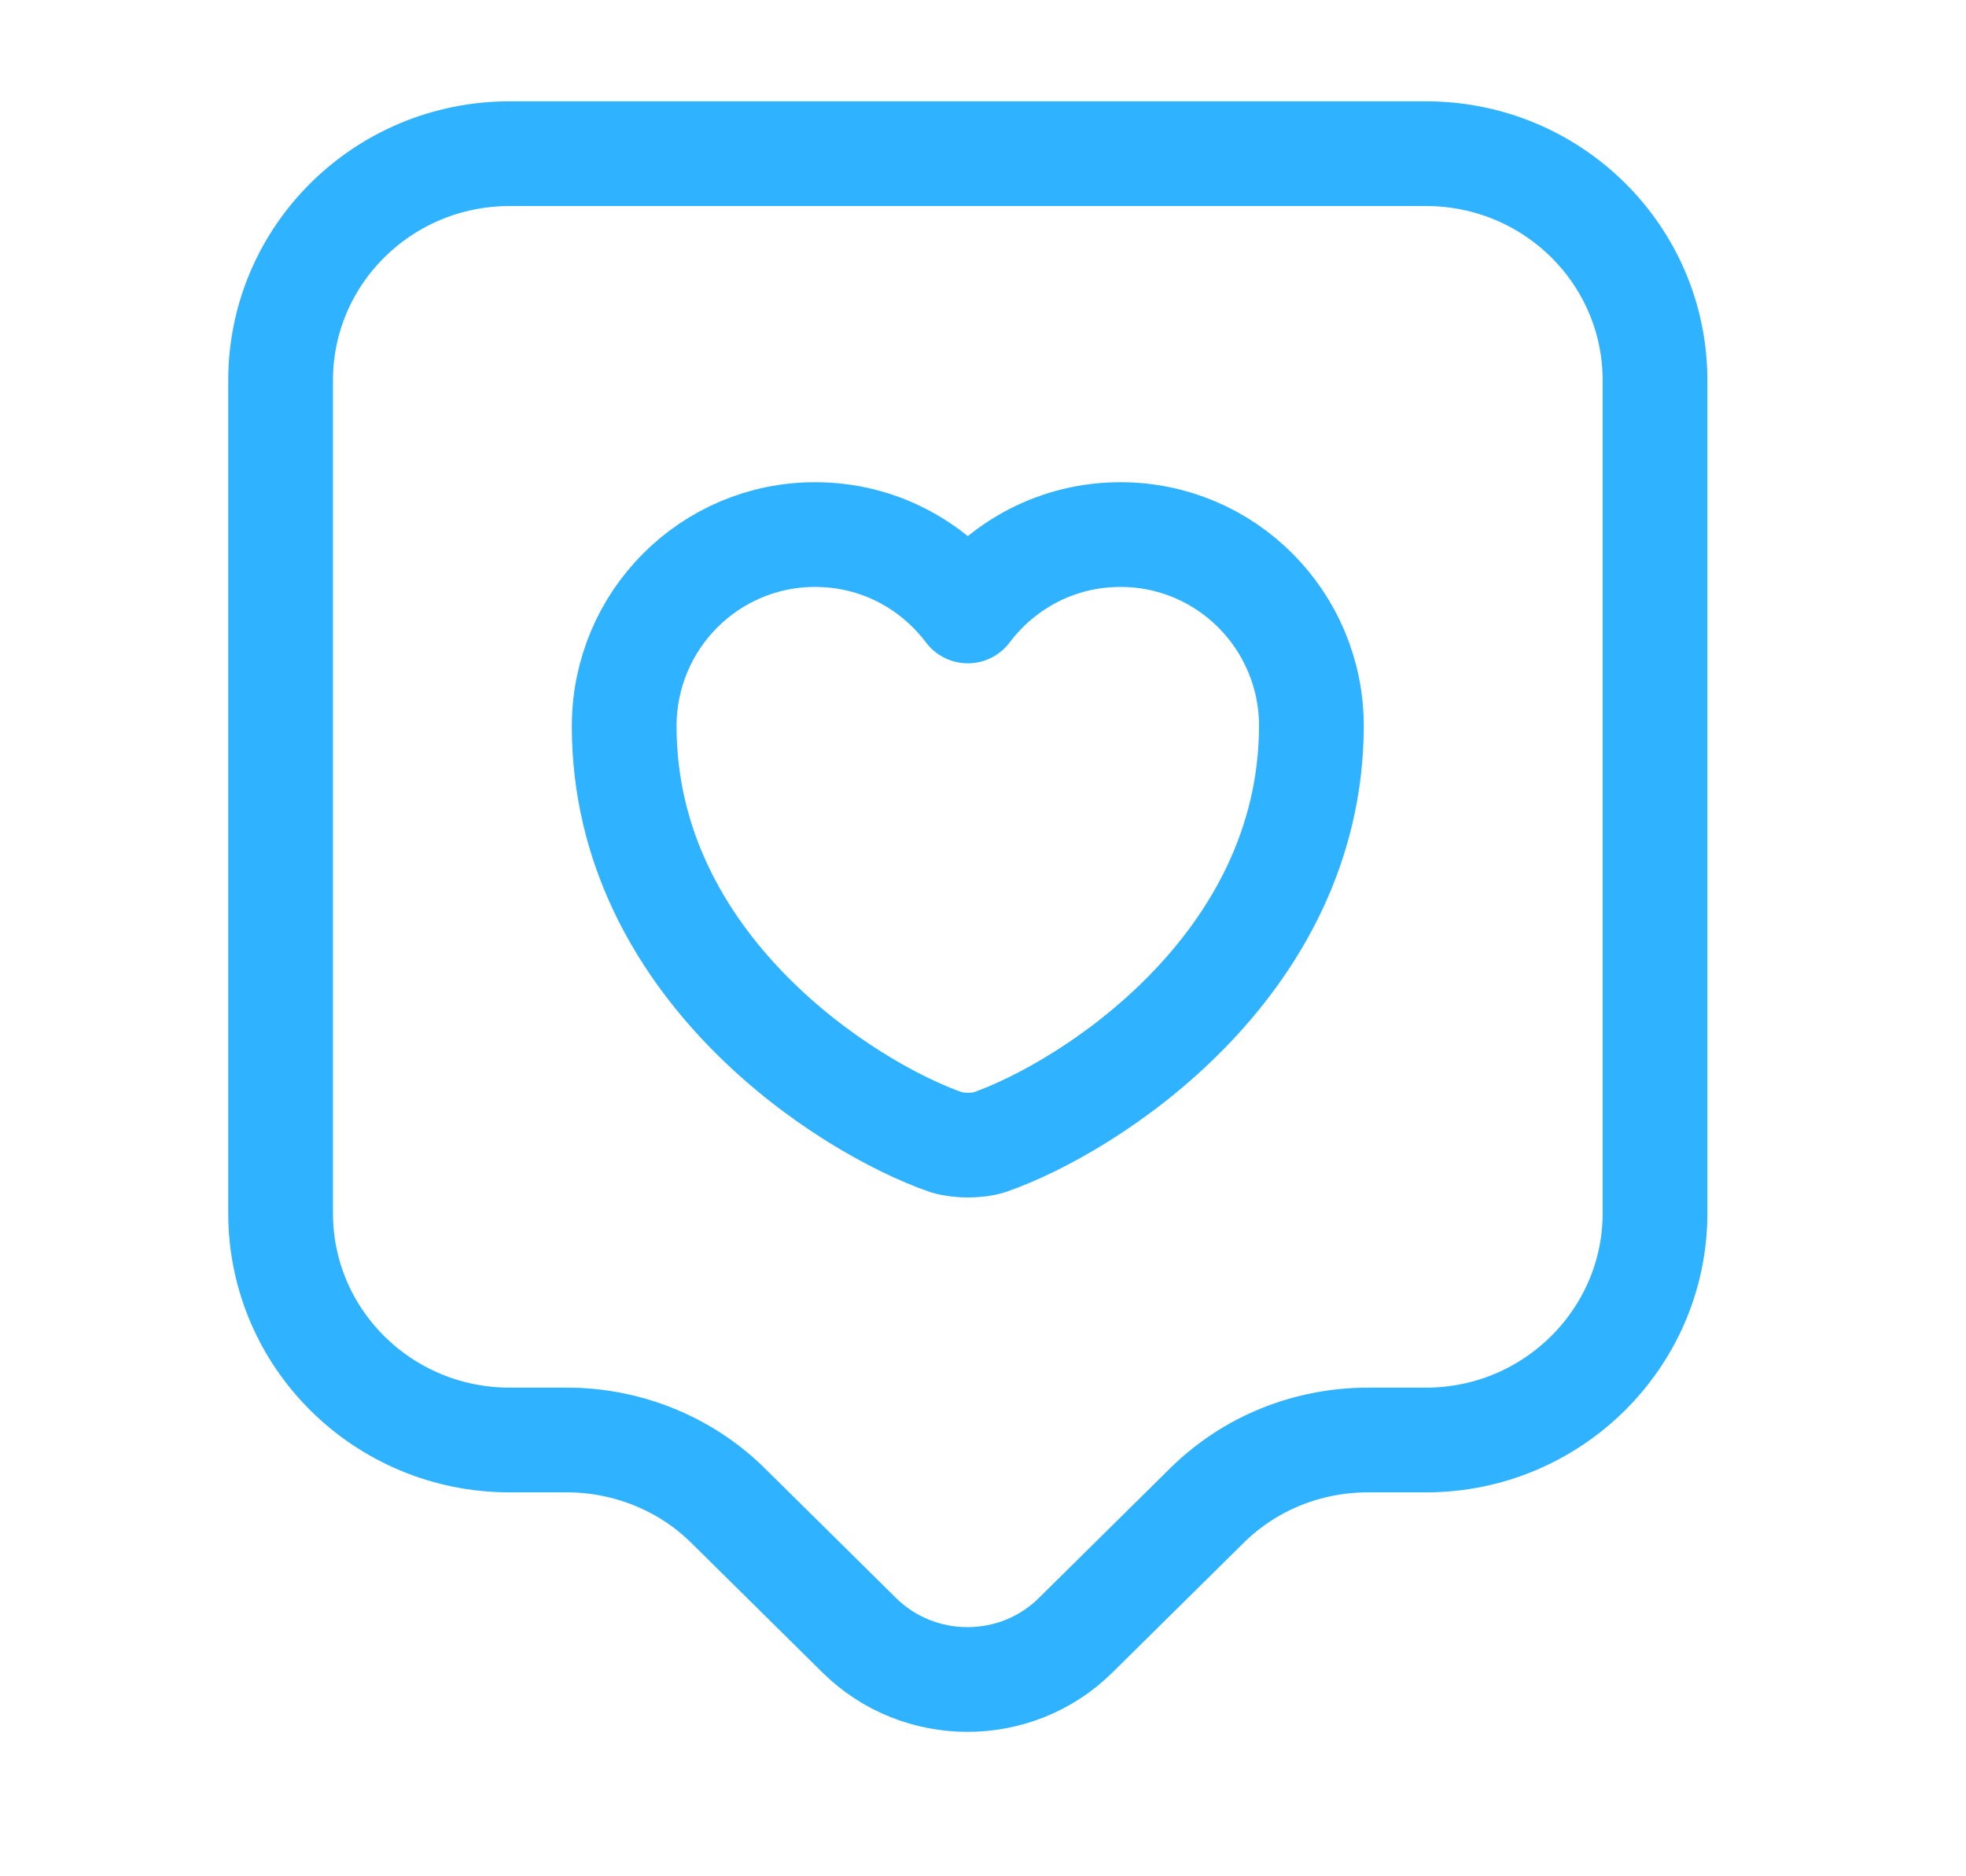 <svg width="22" height="21" viewBox="0 0 22 21" fill="none" xmlns="http://www.w3.org/2000/svg">
<path d="M15.957 16.117H15.308C14.624 16.117 13.975 16.382 13.496 16.86L12.035 18.304C11.369 18.962 10.284 18.962 9.617 18.304L8.156 16.86C7.678 16.382 7.02 16.117 6.345 16.117H5.704C4.285 16.117 3.14 14.98 3.14 13.579V4.257C3.14 2.856 4.285 1.72 5.704 1.72H15.957C17.375 1.72 18.52 2.856 18.52 4.257V13.579C18.52 14.972 17.375 16.117 15.957 16.117Z" stroke="#2FB2FF" stroke-width="1.172" stroke-miterlimit="10" stroke-linecap="round" stroke-linejoin="round"/>
<path d="M11.07 12.785C10.941 12.827 10.728 12.827 10.591 12.785C9.48 12.4 6.985 10.819 6.985 8.128C6.985 6.94 7.942 5.983 9.121 5.983C9.822 5.983 10.437 6.317 10.83 6.838C11.223 6.317 11.839 5.983 12.539 5.983C13.718 5.983 14.675 6.94 14.675 8.128C14.667 10.819 12.18 12.4 11.07 12.785Z" stroke="#2FB2FF" stroke-width="1.172" stroke-linecap="round" stroke-linejoin="round"/>
</svg>
